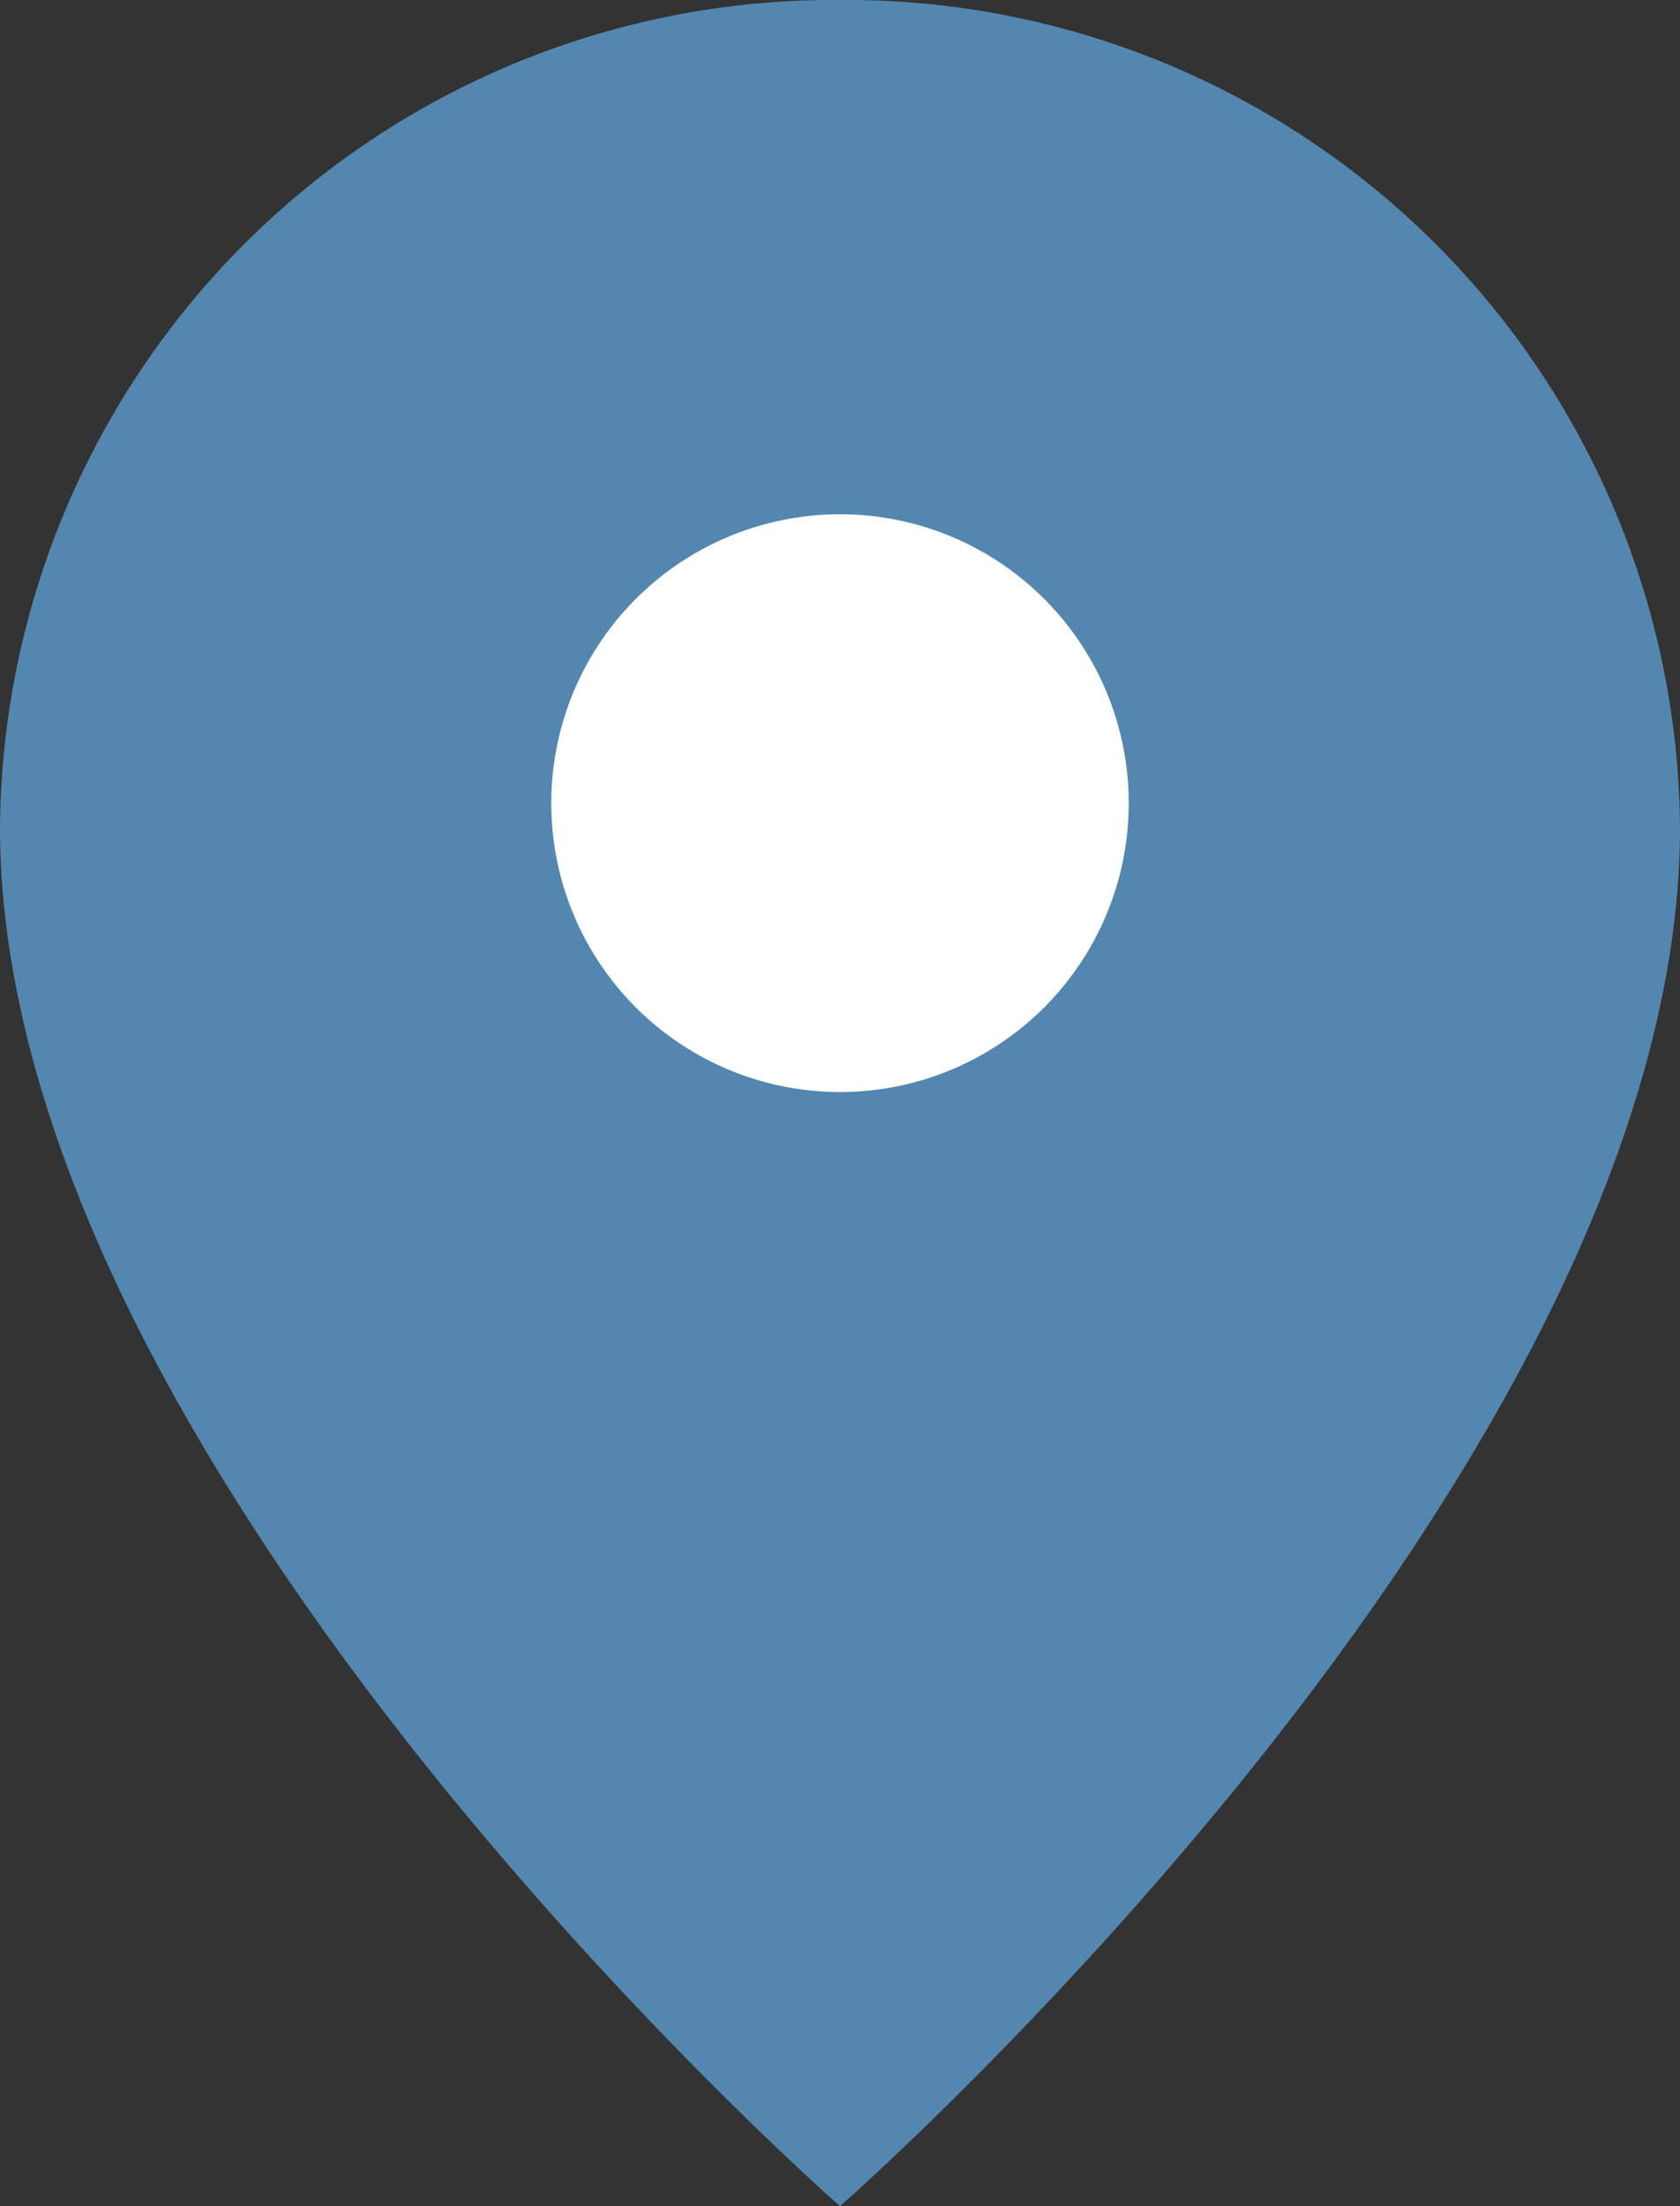 <svg xmlns="http://www.w3.org/2000/svg" width="16" height="21" viewBox="0 0 16 21"><rect x="0" y="0" width="16" height="21" fill="#333333" stroke="none"/><g transform="translate(-1359 -327)"><path d="M19,8.875C19,15,11,22,11,22S3,15,3,8.875A7.938,7.938,0,0,1,11,1,7.938,7.938,0,0,1,19,8.875Z" transform="translate(1356 326)" fill="#5487af"/><circle cx="2.75" cy="2.75" r="2.75" transform="translate(1364.25 331.895)" fill="#fff"/></g></svg>